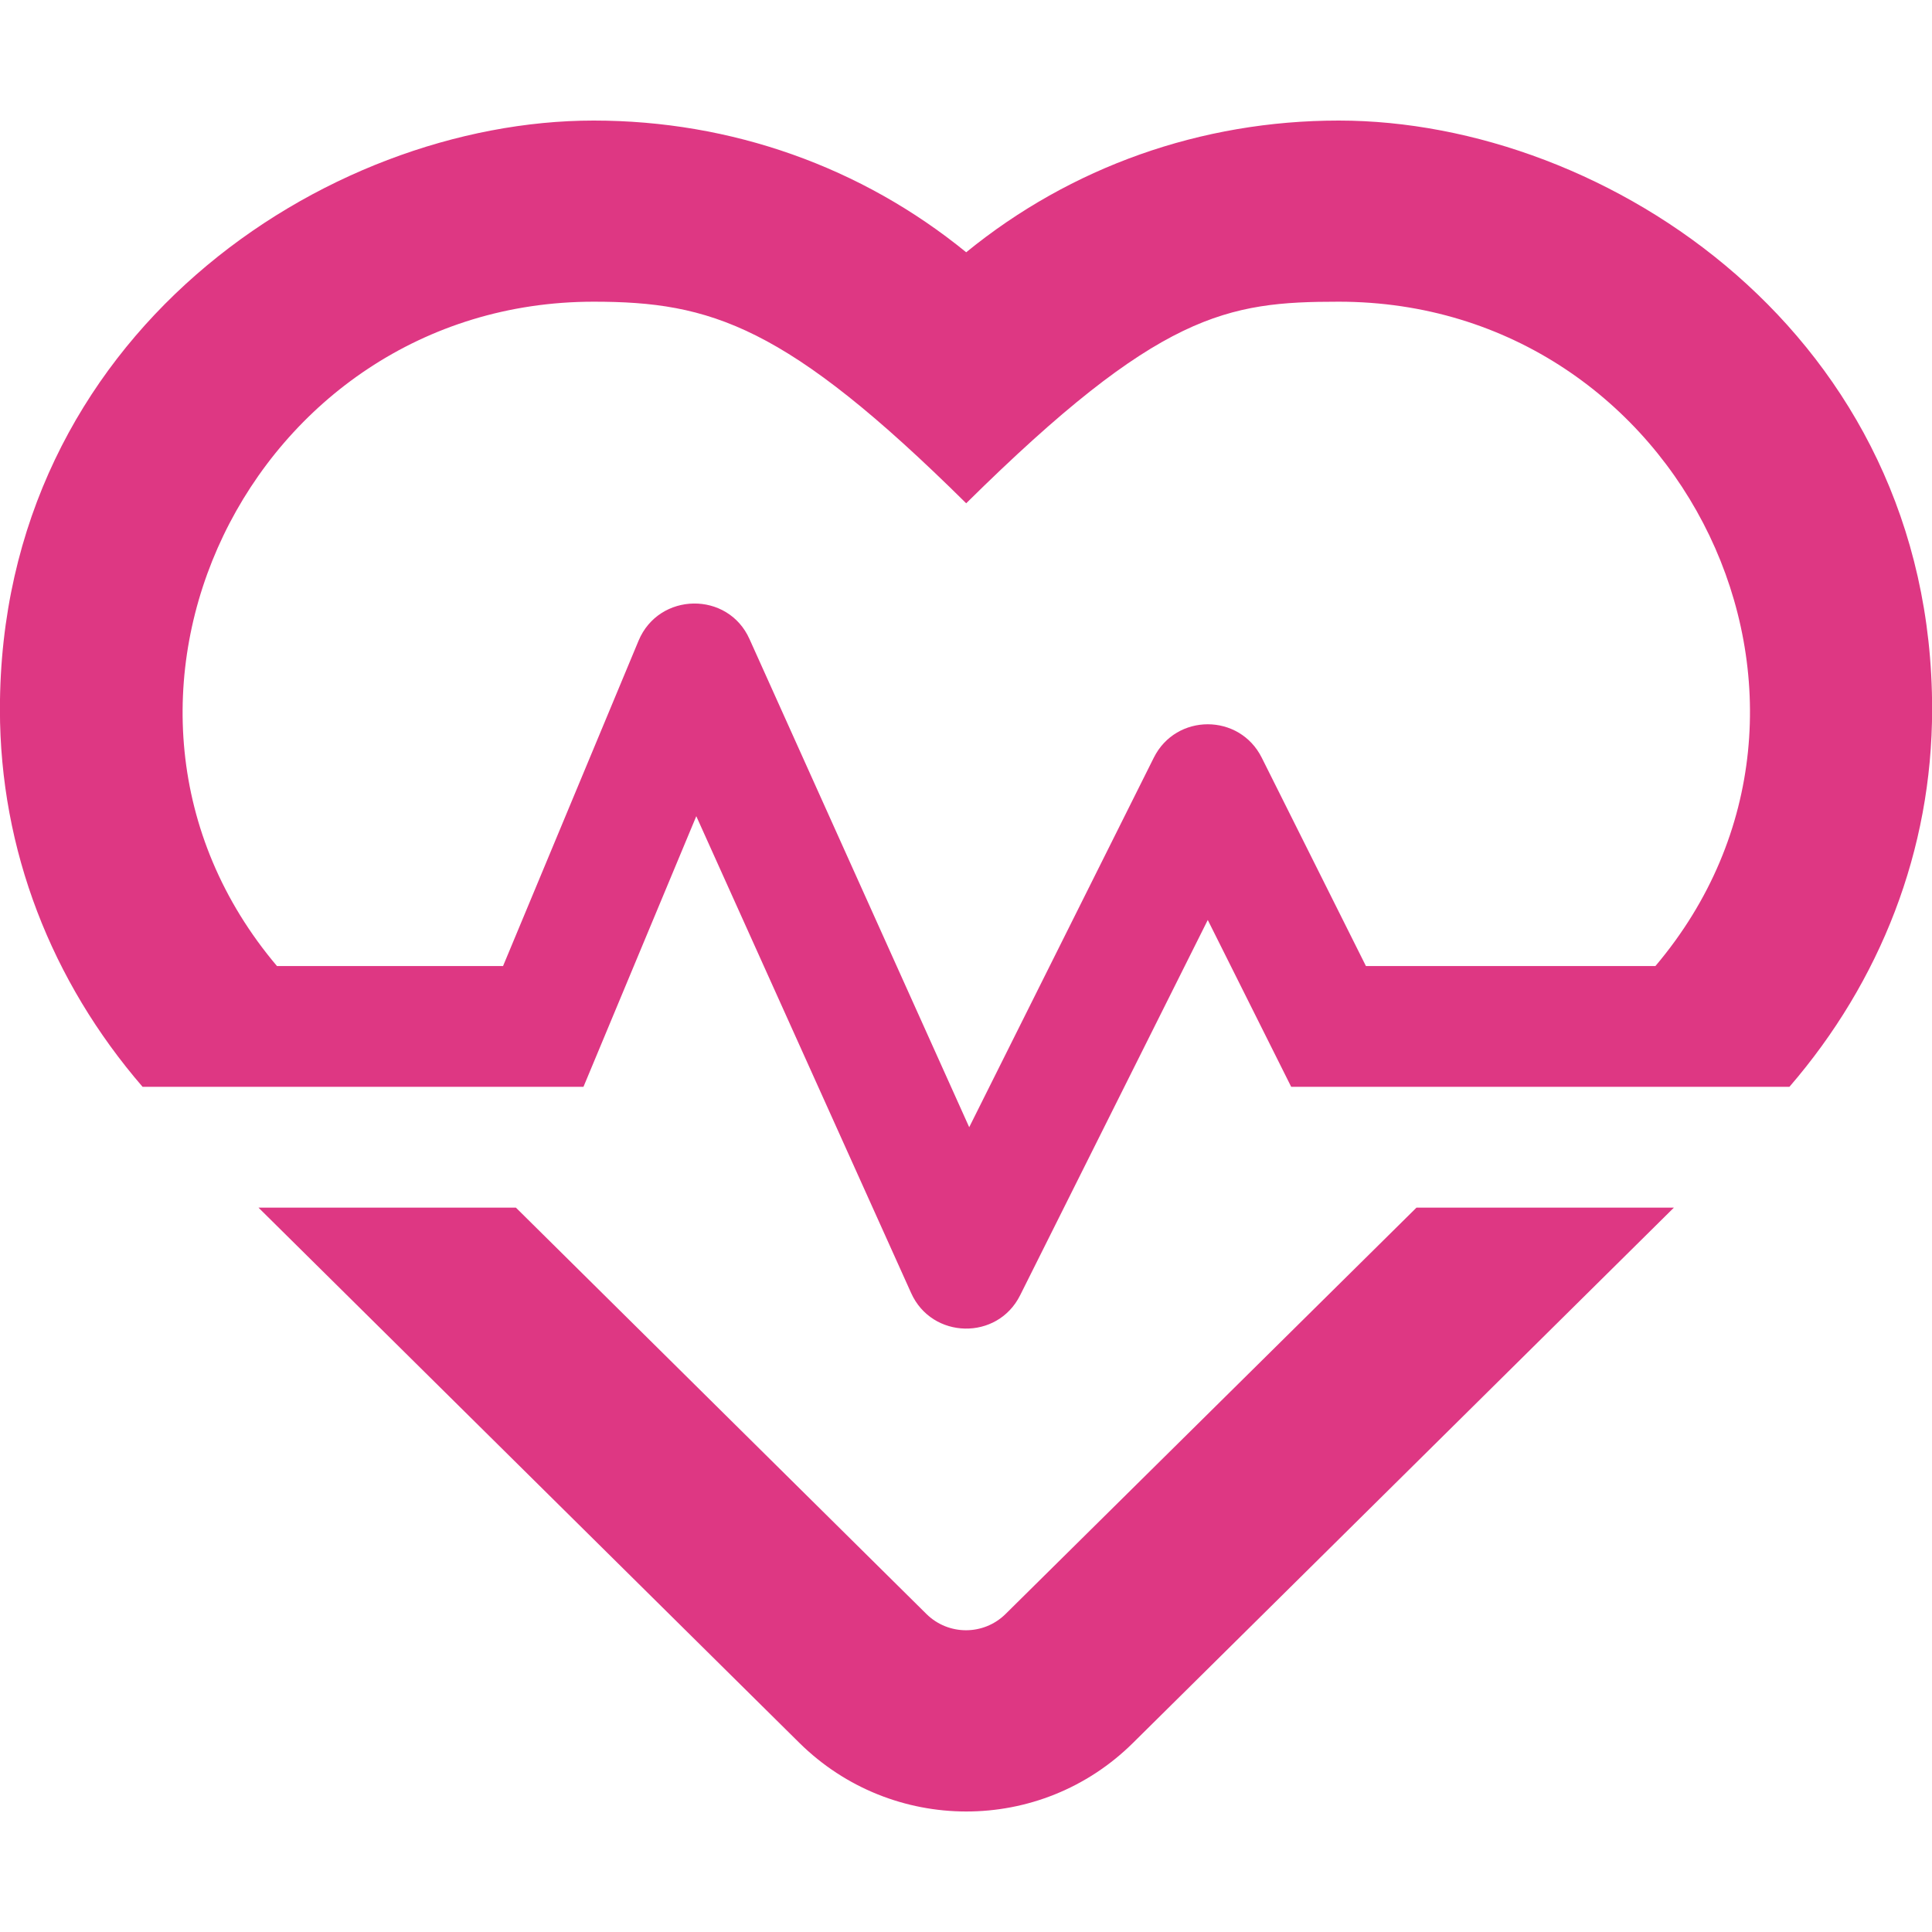<svg width="50" height="50" viewBox="0 0 50 50" fill="none" xmlns="http://www.w3.org/2000/svg">
<g clip-path="url(#clip0_54_271)">
<path d="M26.021 41.773C25.454 42.33 24.546 42.33 23.979 41.773L13.351 31.253H6.689L20.687 45.105C23.081 47.469 26.929 47.478 29.323 45.105L43.321 31.253H36.659L26.021 41.773ZM34.647 3.12C31.081 3.12 27.711 4.321 25.005 6.529C22.299 4.321 18.929 3.12 15.363 3.12C8.418 3.12 -0.002 8.678 -0.002 18.358C-0.002 22.002 1.336 25.401 3.69 28.127H15.1L18.02 21.123L23.579 33.461C24.116 34.662 25.816 34.701 26.402 33.519L31.257 23.809L33.416 28.127H46.31C48.664 25.401 50.003 22.002 50.003 18.358C50.012 8.678 41.592 3.12 34.647 3.12ZM42.842 25.001H35.35L32.654 19.609C32.077 18.456 30.436 18.456 29.86 19.609L25.083 29.172L19.398 16.541C18.841 15.291 17.053 15.32 16.526 16.581L13.019 25.001H7.168C1.424 18.212 6.484 7.808 15.363 7.808C18.392 7.808 20.345 8.414 25.005 13.025C29.997 8.092 31.755 7.808 34.647 7.808C43.555 7.808 48.586 18.212 42.842 25.001Z" fill="#DE3783"/>
</g>
<defs>
<clipPath id="clip0_54_271">
<rect width="50" height="50" fill="white"/>
</clipPath>
</defs>
</svg>
